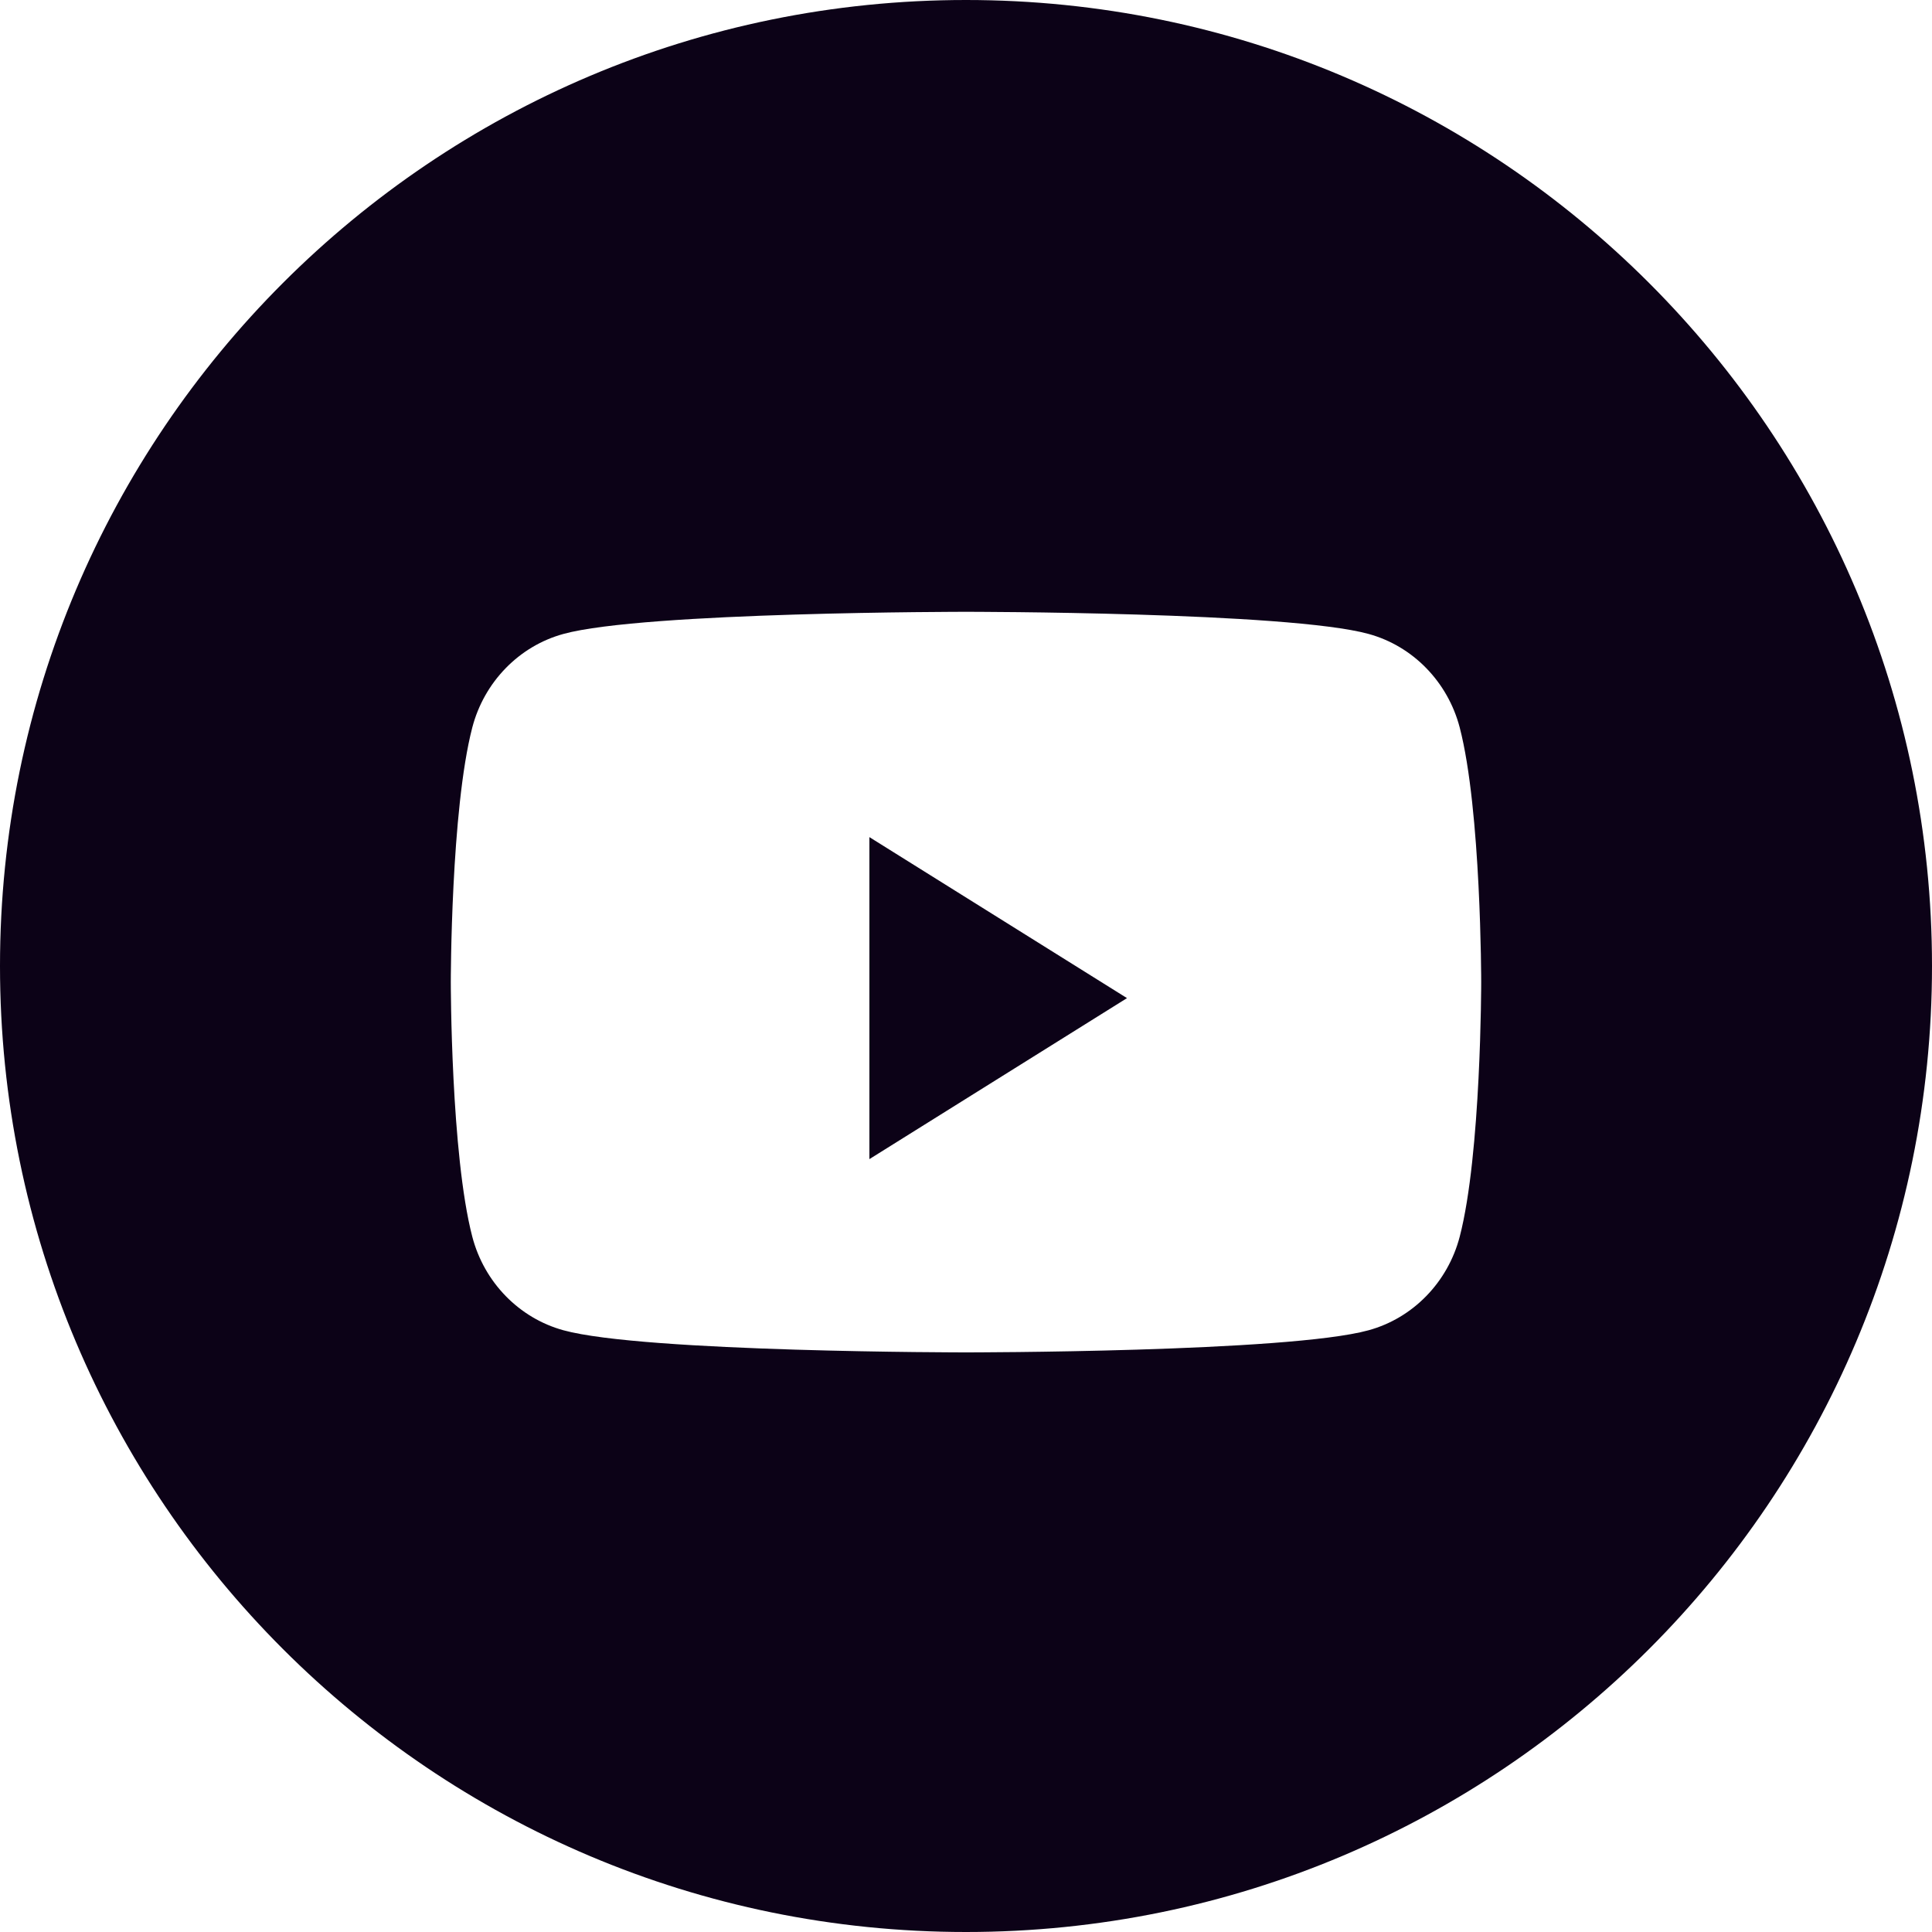 <?xml version="1.0" encoding="UTF-8"?> <svg xmlns="http://www.w3.org/2000/svg" width="24" height="24" viewBox="0 0 24 24" fill="none"><path fill-rule="evenodd" clip-rule="evenodd" d="M0 12C0 5.373 5.373 0 12 0C18.627 0 24 5.373 24 12C24 18.627 18.627 24 12 24C5.373 24 0 18.627 0 12ZM18.133 9.037C17.985 8.471 17.552 8.026 17.001 7.875C16.003 7.6 12 7.6 12 7.6C12 7.6 7.997 7.6 6.999 7.875C6.448 8.026 6.015 8.471 5.867 9.037C5.6 10.062 5.6 12.2 5.6 12.2C5.6 12.2 5.6 14.338 5.867 15.363C6.015 15.929 6.448 16.374 6.999 16.525C7.997 16.8 12 16.8 12 16.8C12 16.8 16.003 16.8 17.001 16.525C17.552 16.374 17.985 15.929 18.133 15.363C18.4 14.338 18.4 12.2 18.4 12.2C18.4 12.2 18.4 10.062 18.133 9.037Z" fill="#0C0217"></path><path fill-rule="evenodd" clip-rule="evenodd" d="M10.8 14.399V10.399L14 12.399L10.8 14.399Z" fill="#0C0217"></path></svg> 